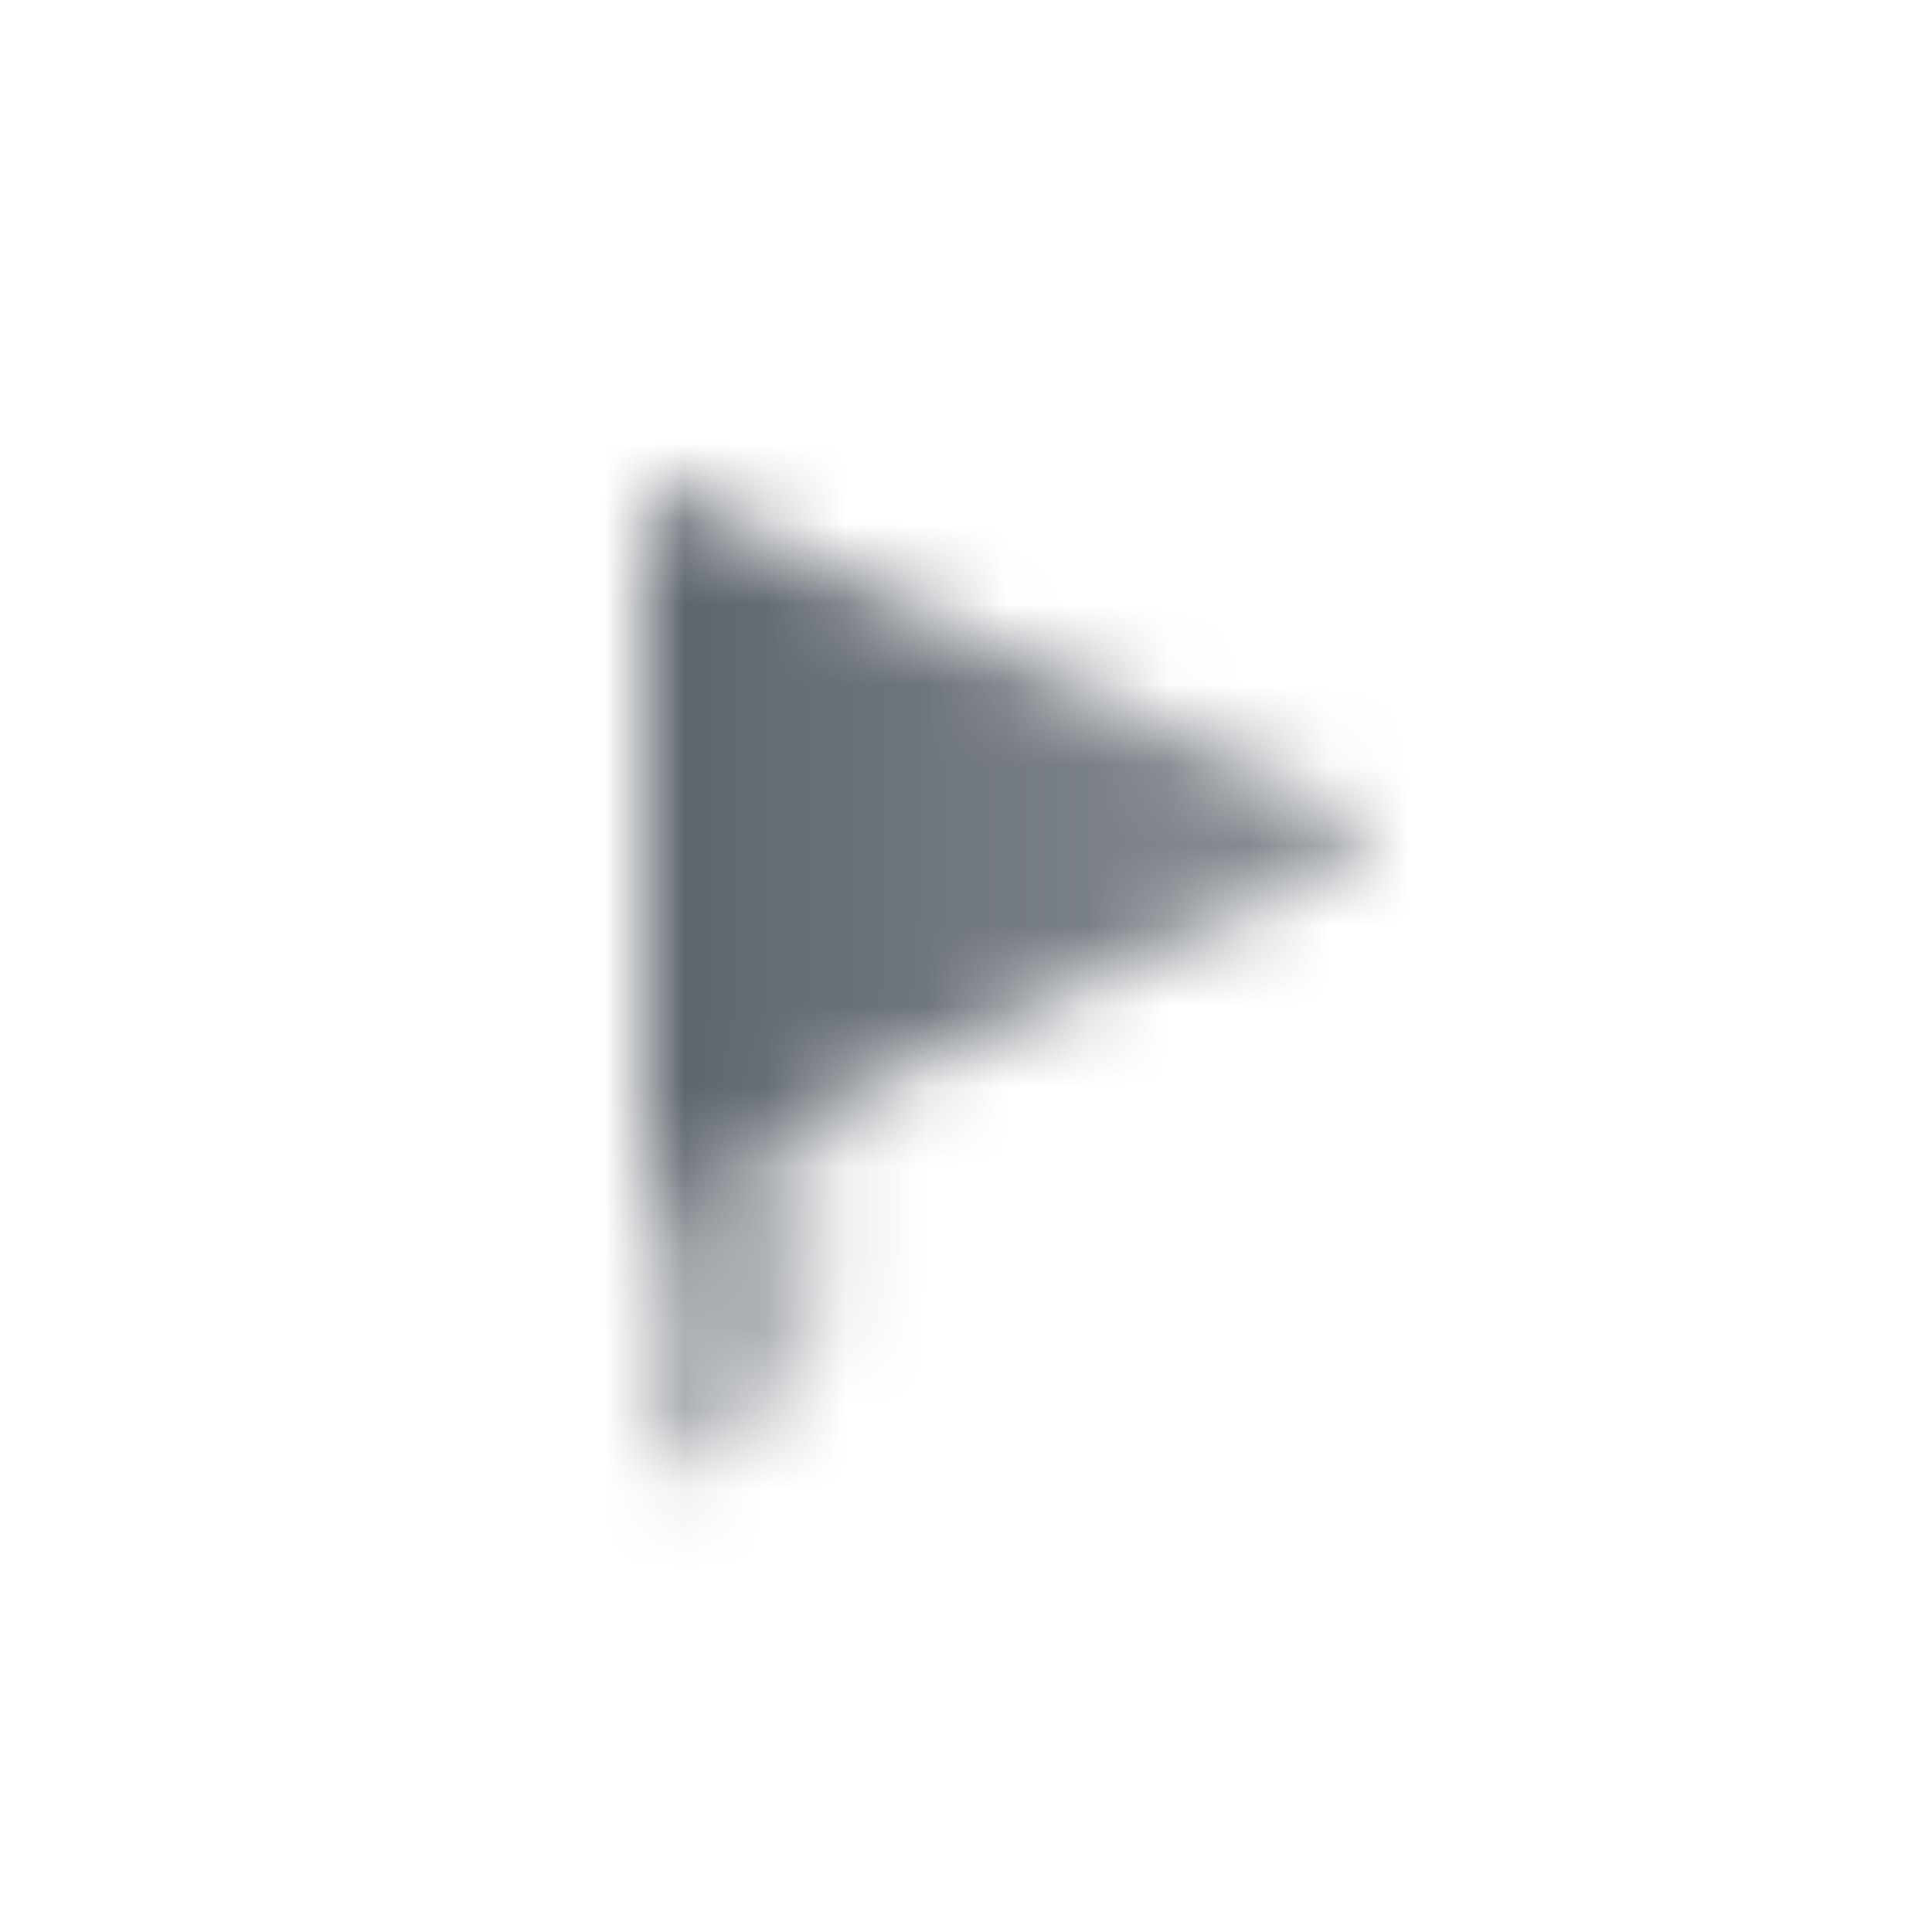 <svg width="24" height="24" viewBox="0 0 24 24" fill="none" xmlns="http://www.w3.org/2000/svg">
<mask id="mask0_153_496" style="mask-type:alpha" maskUnits="userSpaceOnUse" x="8" y="6" width="9" height="13">
<path opacity="0.5" d="M8 14.82L10.205 13.718V16.279C10.205 16.905 9.851 17.478 9.291 17.758L8 18.404V14.82Z" fill="black"/>
<path fill-rule="evenodd" clip-rule="evenodd" d="M16.842 10.161L8 6V15.923L8.021 15.913C8.123 15.183 8.587 14.544 9.266 14.225L12.685 12.615V13.718L12.686 13.718V12.615L16.842 10.66C17.053 10.56 17.053 10.26 16.842 10.161Z" fill="url(#paint0_linear_153_496)"/>
</mask>
<g mask="url(#mask0_153_496)">
<path d="M4.938 5.388H19.638V20.088H4.938V5.388Z" fill="#5C636B"/>
</g>
<defs>
<linearGradient id="paint0_linear_153_496" x1="8" y1="10.41" x2="17.096" y2="10.41" gradientUnits="userSpaceOnUse">
<stop/>
<stop offset="1" stop-opacity="0.7"/>
</linearGradient>
</defs>
</svg>

